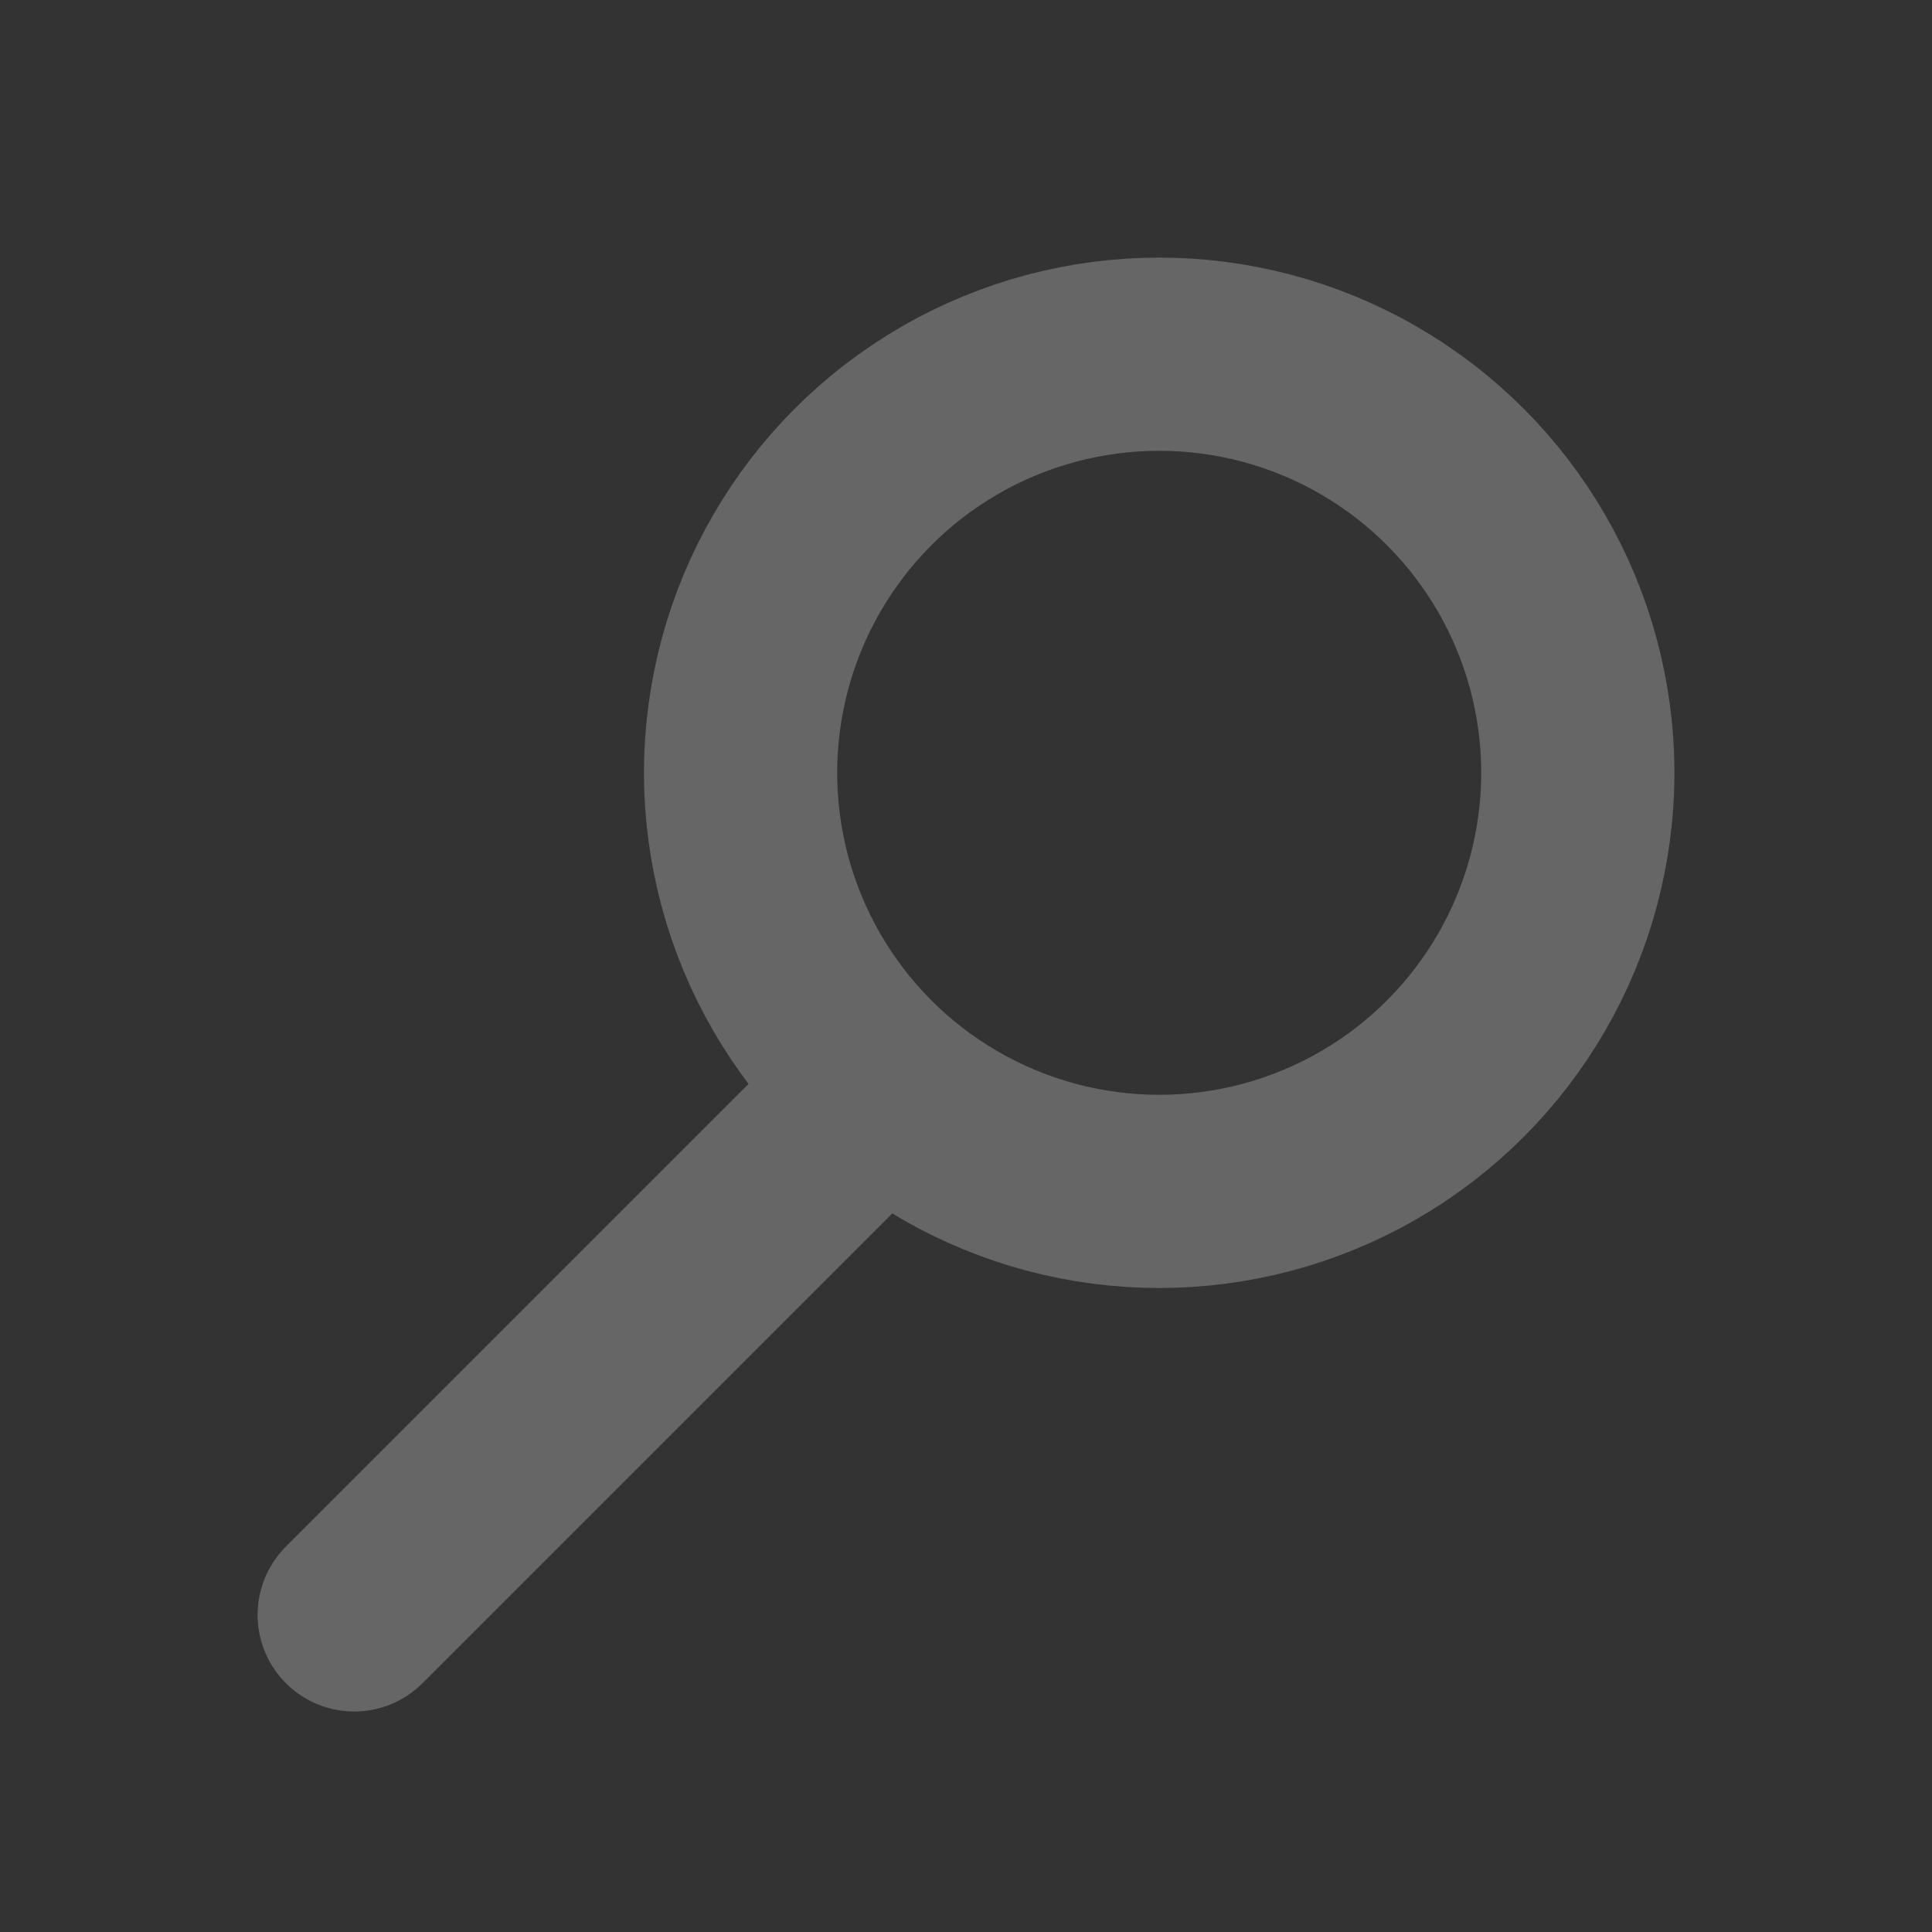 <svg xmlns="http://www.w3.org/2000/svg" width="15" height="15" viewBox="0 0 15 15"><rect x="0" y="0" width="15" height="15" fill="#333333" stroke="none"/><circle cx="9" cy="6" r="3.25" fill="none" style="fill:#fff;stroke:#666;stroke-width:1.5;stroke-linecap:round;stroke-linejoin:round;stroke-dasharray:none;fill-opacity:0"/><path d="M2.75 12.538 6.538 8.75" style="fill:#fff;stroke:#666;stroke-width:1.5;stroke-linecap:round;stroke-linejoin:round;stroke-dasharray:none"/></svg>